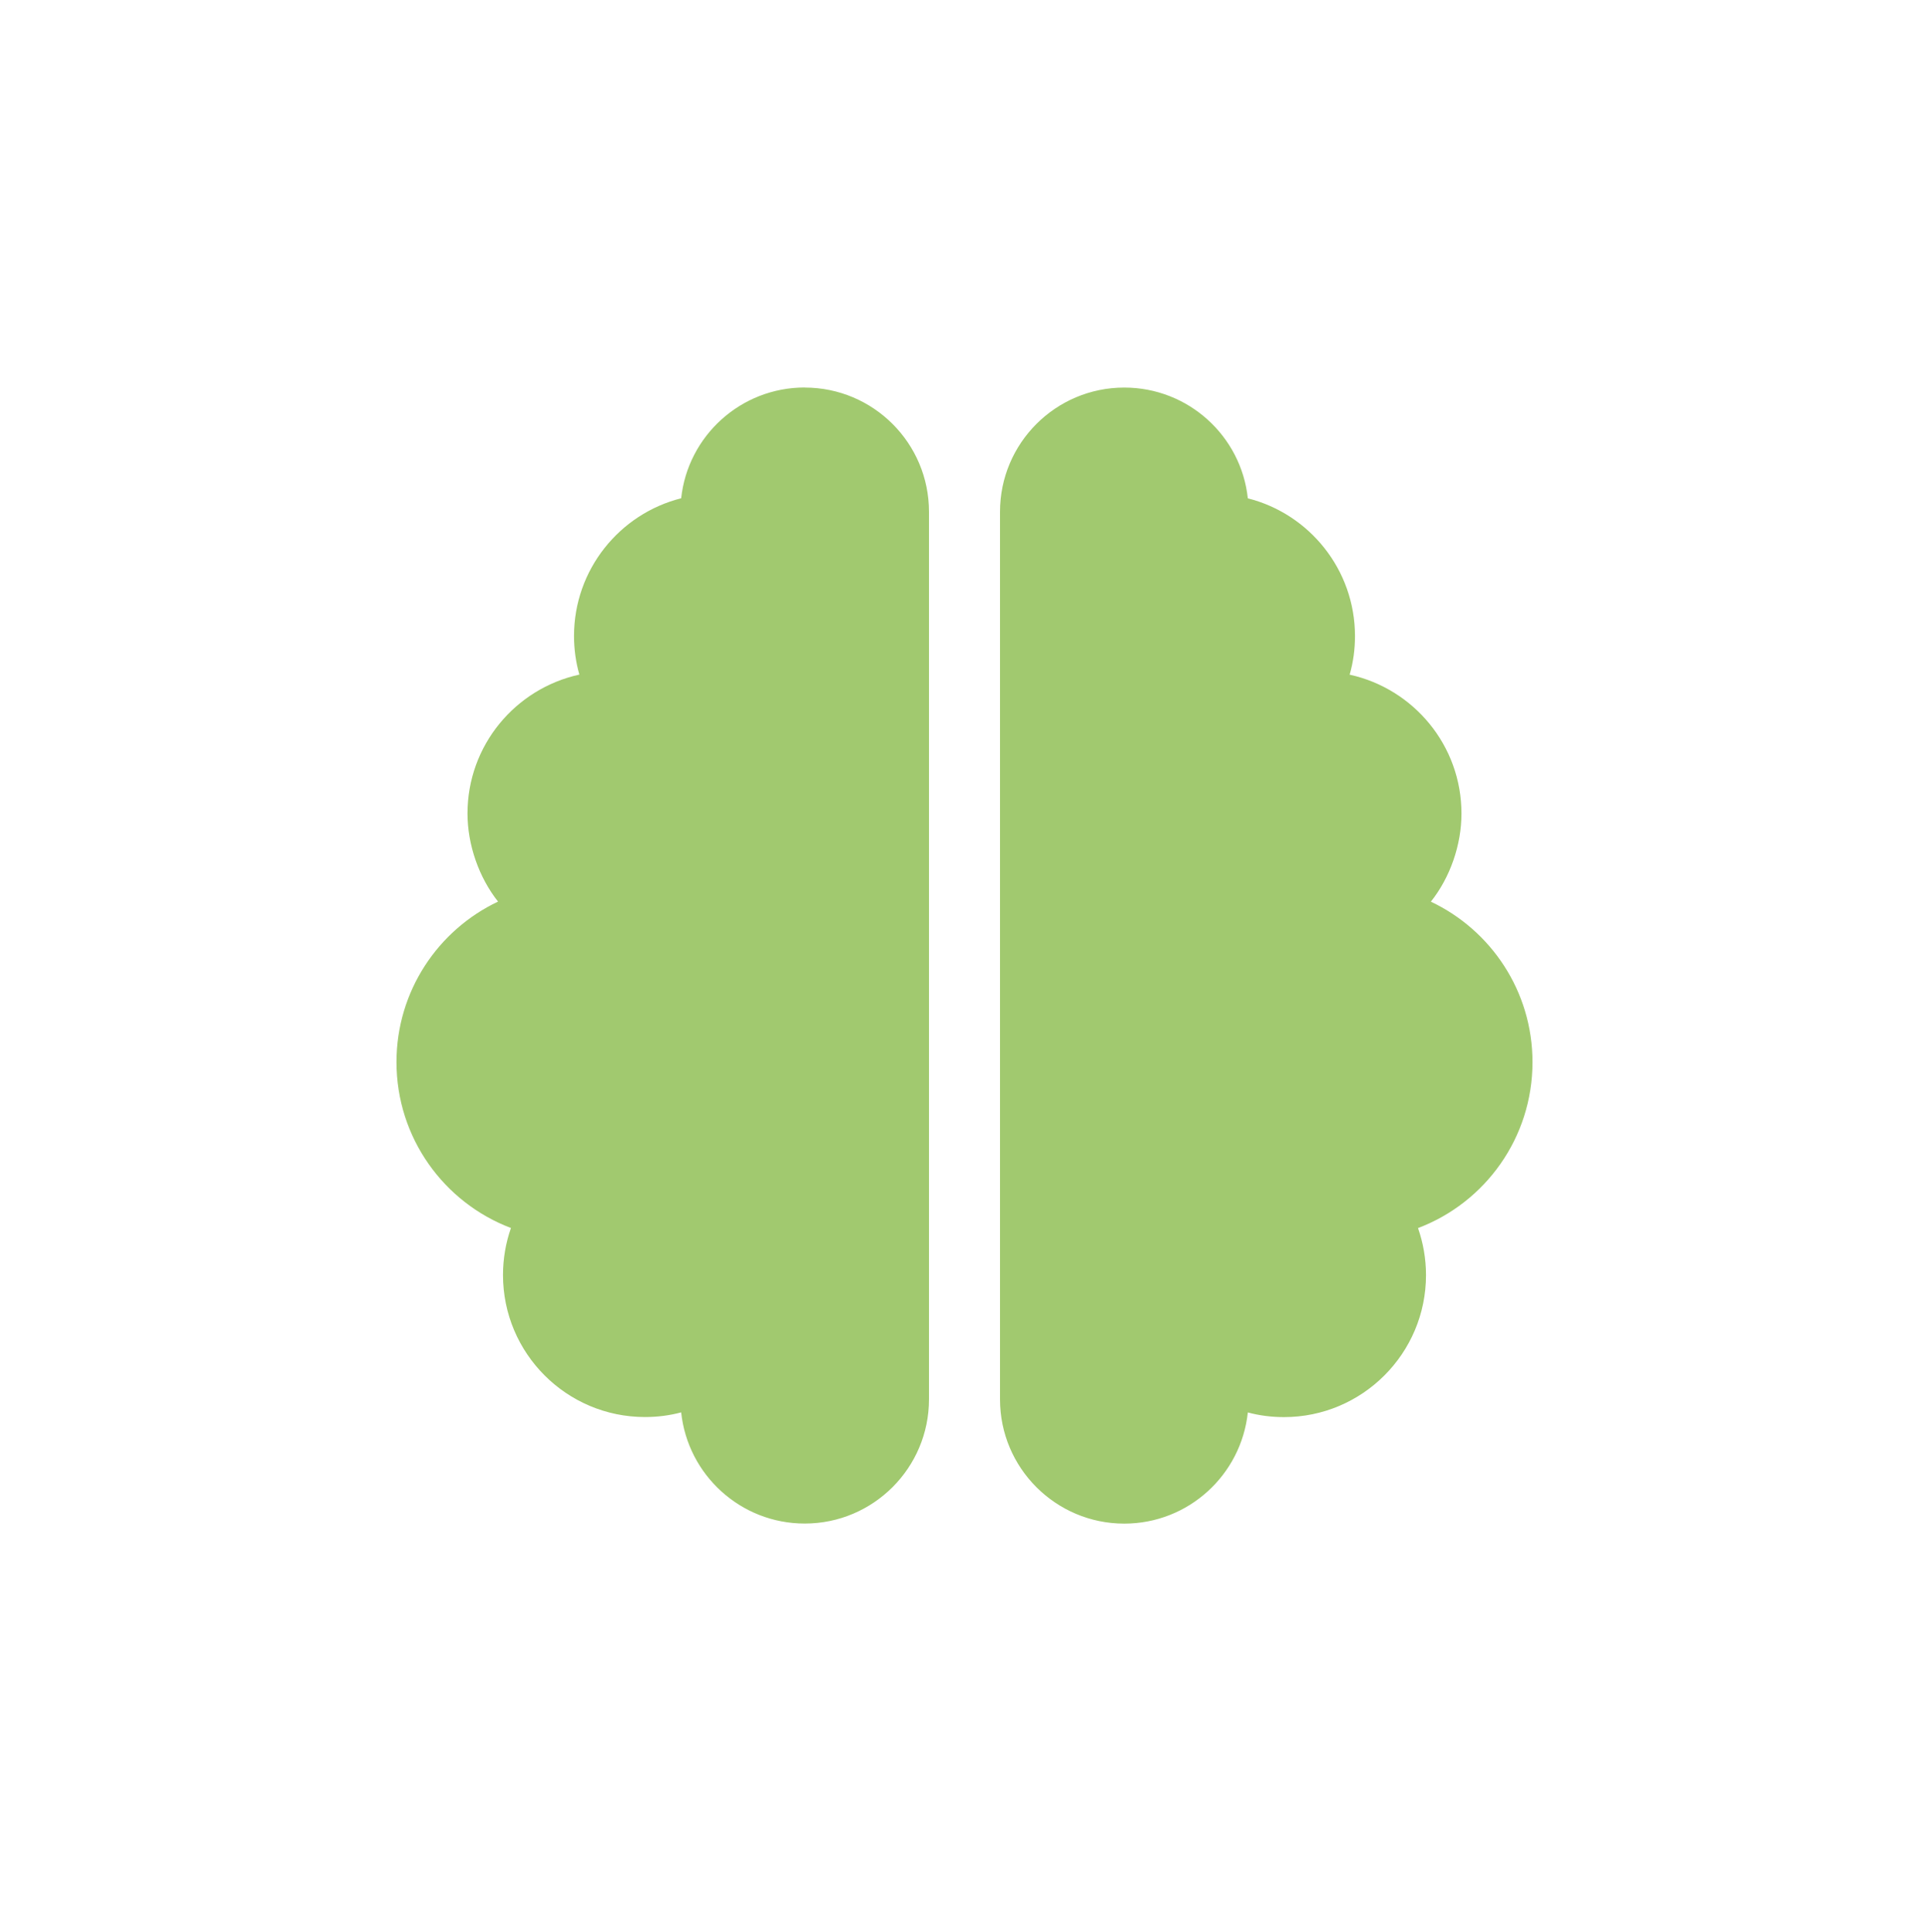 <?xml version="1.0" encoding="UTF-8"?><svg id="Layer_2" xmlns="http://www.w3.org/2000/svg" xmlns:xlink="http://www.w3.org/1999/xlink" viewBox="0 0 596 597"><defs><style>.cls-1{fill:#a1c96f;}.cls-2{fill:#fff;filter:url(#drop-shadow-1);}</style><filter id="drop-shadow-1" filterUnits="userSpaceOnUse"><feOffset dx="0" dy="2.83"/><feGaussianBlur result="blur" stdDeviation="7"/><feFlood flood-color="#000" flood-opacity=".2"/><feComposite in2="blur" operator="in"/><feComposite in="SourceGraphic"/></filter></defs><g id="Layer_1-2"><circle class="cls-2" cx="298" cy="295.25" r="277"/><path class="cls-1" d="M248.64,119.75c21.18,0,38.39,17.19,38.39,38.39V432.36c0,21.18-17.21,38.39-38.39,38.39-19.81,0-36.13-15.01-38.18-34.35-3.56,.96-7.34,1.44-11.17,1.44-24.23,0-43.88-19.68-43.88-43.88,0-5.07,.87-10.01,2.46-14.53-20.68-7.82-35.37-27.83-35.37-51.28,0-21.87,12.83-40.79,31.38-49.57-5.91-7.47-9.44-17.55-9.44-27.22,0-21.05,14.8-38.6,34.56-42.92-1.08-3.77-1.65-7.82-1.65-11.93,0-20.53,14.12-37.76,33.11-42.55,2.06-19.24,18.37-34.23,38.18-34.23Zm136.9,34.23c18.99,4.79,33.11,22.03,33.11,42.55,0,4.11-.55,8.16-1.65,11.93,19.74,4.32,34.55,21.87,34.55,42.92,0,9.67-3.5,19.74-9.46,27.22,18.58,8.78,31.4,27.7,31.4,49.57,0,23.45-14.67,43.46-35.37,51.28,1.58,4.52,2.47,9.46,2.47,14.53,0,24.2-19.68,43.88-43.88,43.88-3.84,0-7.61-.48-11.17-1.44-2.06,19.33-18.37,34.35-38.18,34.35-21.18,0-38.39-17.21-38.39-38.39V158.14c0-21.2,17.21-38.39,38.39-38.39,19.81,0,36.13,14.99,38.18,34.23Z"/></g></svg>